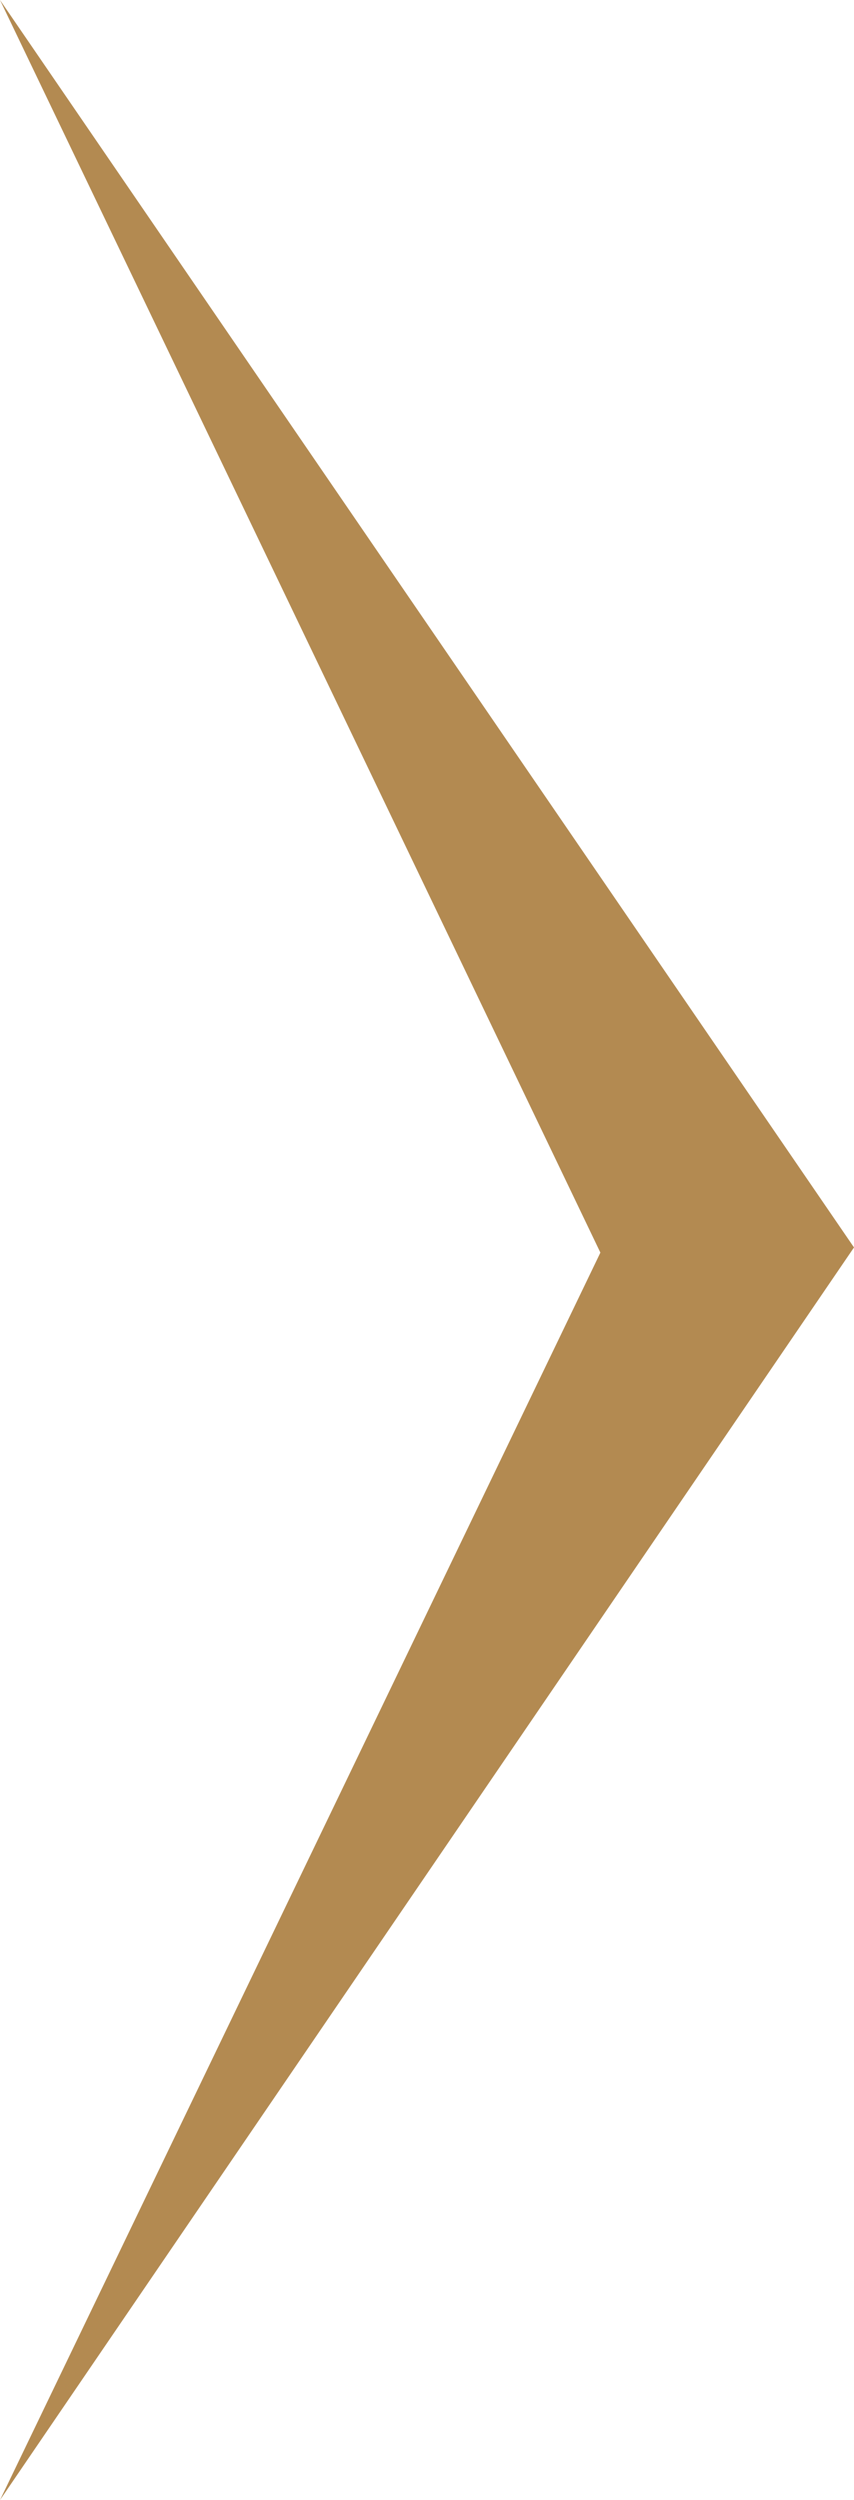 <?xml version="1.0" encoding="utf-8"?>
<!-- Generator: Adobe Illustrator 28.1.0, SVG Export Plug-In . SVG Version: 6.00 Build 0)  -->
<svg version="1.1" id="レイヤー_1" xmlns="http://www.w3.org/2000/svg" xmlns:xlink="http://www.w3.org/1999/xlink" x="0px"
	 y="0px" viewBox="0 0 16.5 48.3" style="enable-background:new 0 0 16.5 48.3;" xml:space="preserve">
<style type="text/css">
	.st0{fill:#B38A51;}
</style>
<path id="パス_2368" class="st0" d="M0,0l11.6,24.2L0,48.3l16.5-24.2L0,0z"/>
</svg>
